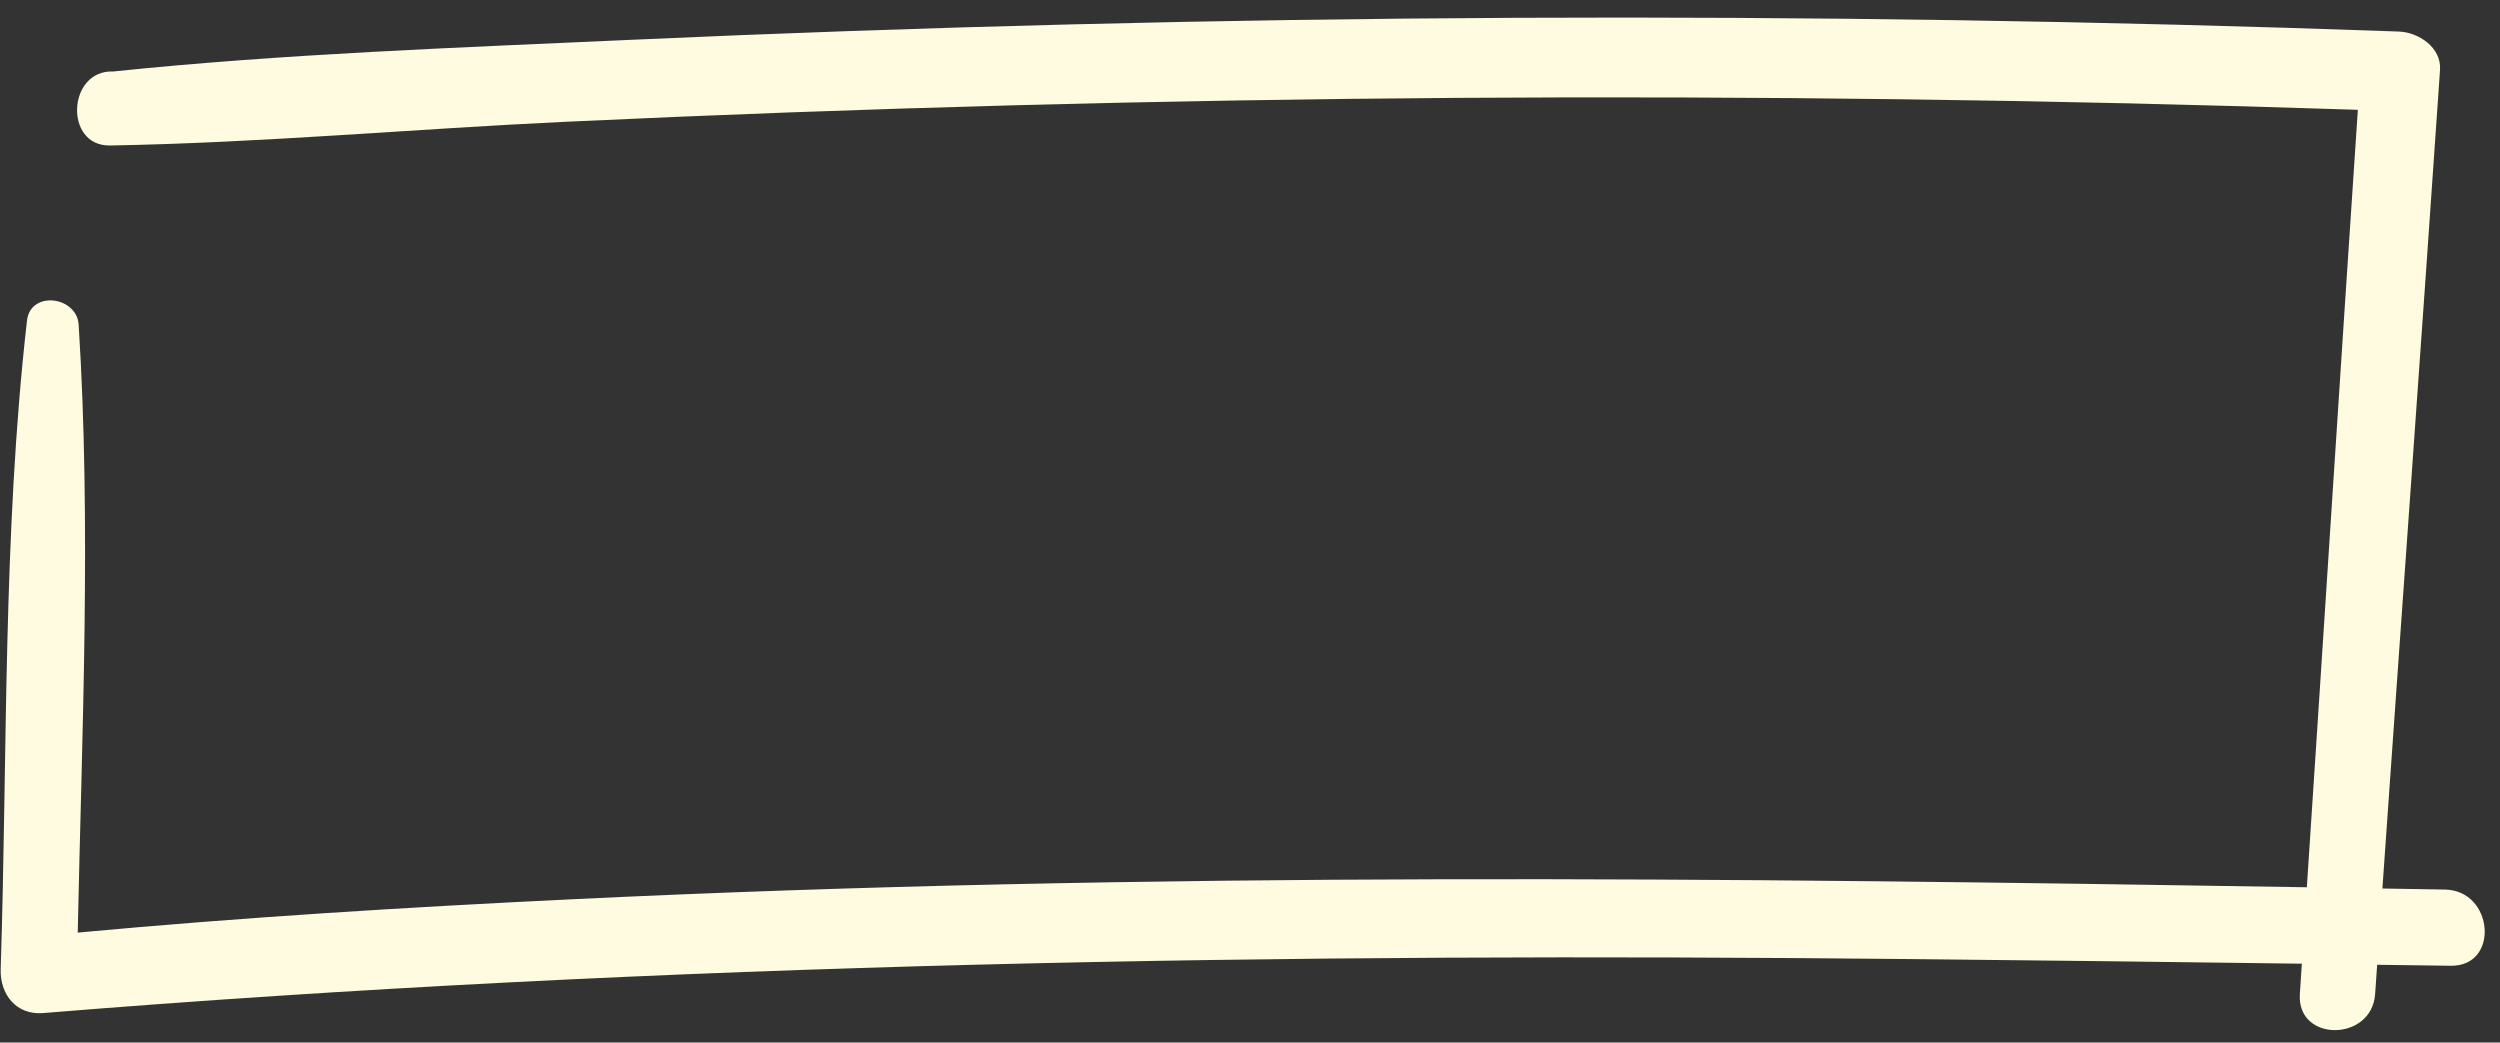 <?xml version="1.0" encoding="UTF-8" standalone="no"?><svg xmlns="http://www.w3.org/2000/svg" xmlns:xlink="http://www.w3.org/1999/xlink" fill="#000000" height="452.3" preserveAspectRatio="xMidYMid meet" version="1" viewBox="-0.3 -7.6 1084.6 452.3" width="1084.6" zoomAndPan="magnify"><rect x="-0.3" y="-7.6" width="1084.6" height="452.3" fill="#333333" stroke="none"/><g data-name="Layer 2"><g data-name="Layer 2" id="change1_1"><path d="M1060.43,378.33l-27.15-.46c8.27-118.38,16.89-236.75,25-355.15.67-9.79-9.4-16.34-17.93-16.64Q656.75-7.63,272.91,9.7c-74.65,3.4-149.79,6-224.14,13.72-19.8-.77-21.39,32.44-1.35,32.1,65.93-1.15,132-7.22,197.86-10.3q97.1-4.55,194.26-7.14,192.63-5.14,385.36-2.61,98.88,1.28,197.73,4.57c-7.56,112.42-14.69,224.87-22.13,337.29-251-4.09-502.09-6.89-752.9,5.22C176.15,386,104.66,390.38,33.42,397c1.84-87.63,5.92-176.38.41-263.72-.78-12.36-20.92-15-22.42-1.8C.86,224.35,3,319.43,0,412.84c-.35,10.84,6.64,20,18.34,19.07,270-22,540.22-26.18,811-23.42q84.49.86,169,2l-.87,13.14c-1.41,21,31.22,20.82,32.66,0q.44-6.33.88-12.67,16,.21,31.93.42C1084.27,411.68,1081.58,378.68,1060.43,378.33Z" fill="#fffbe0"/></g></g></svg>